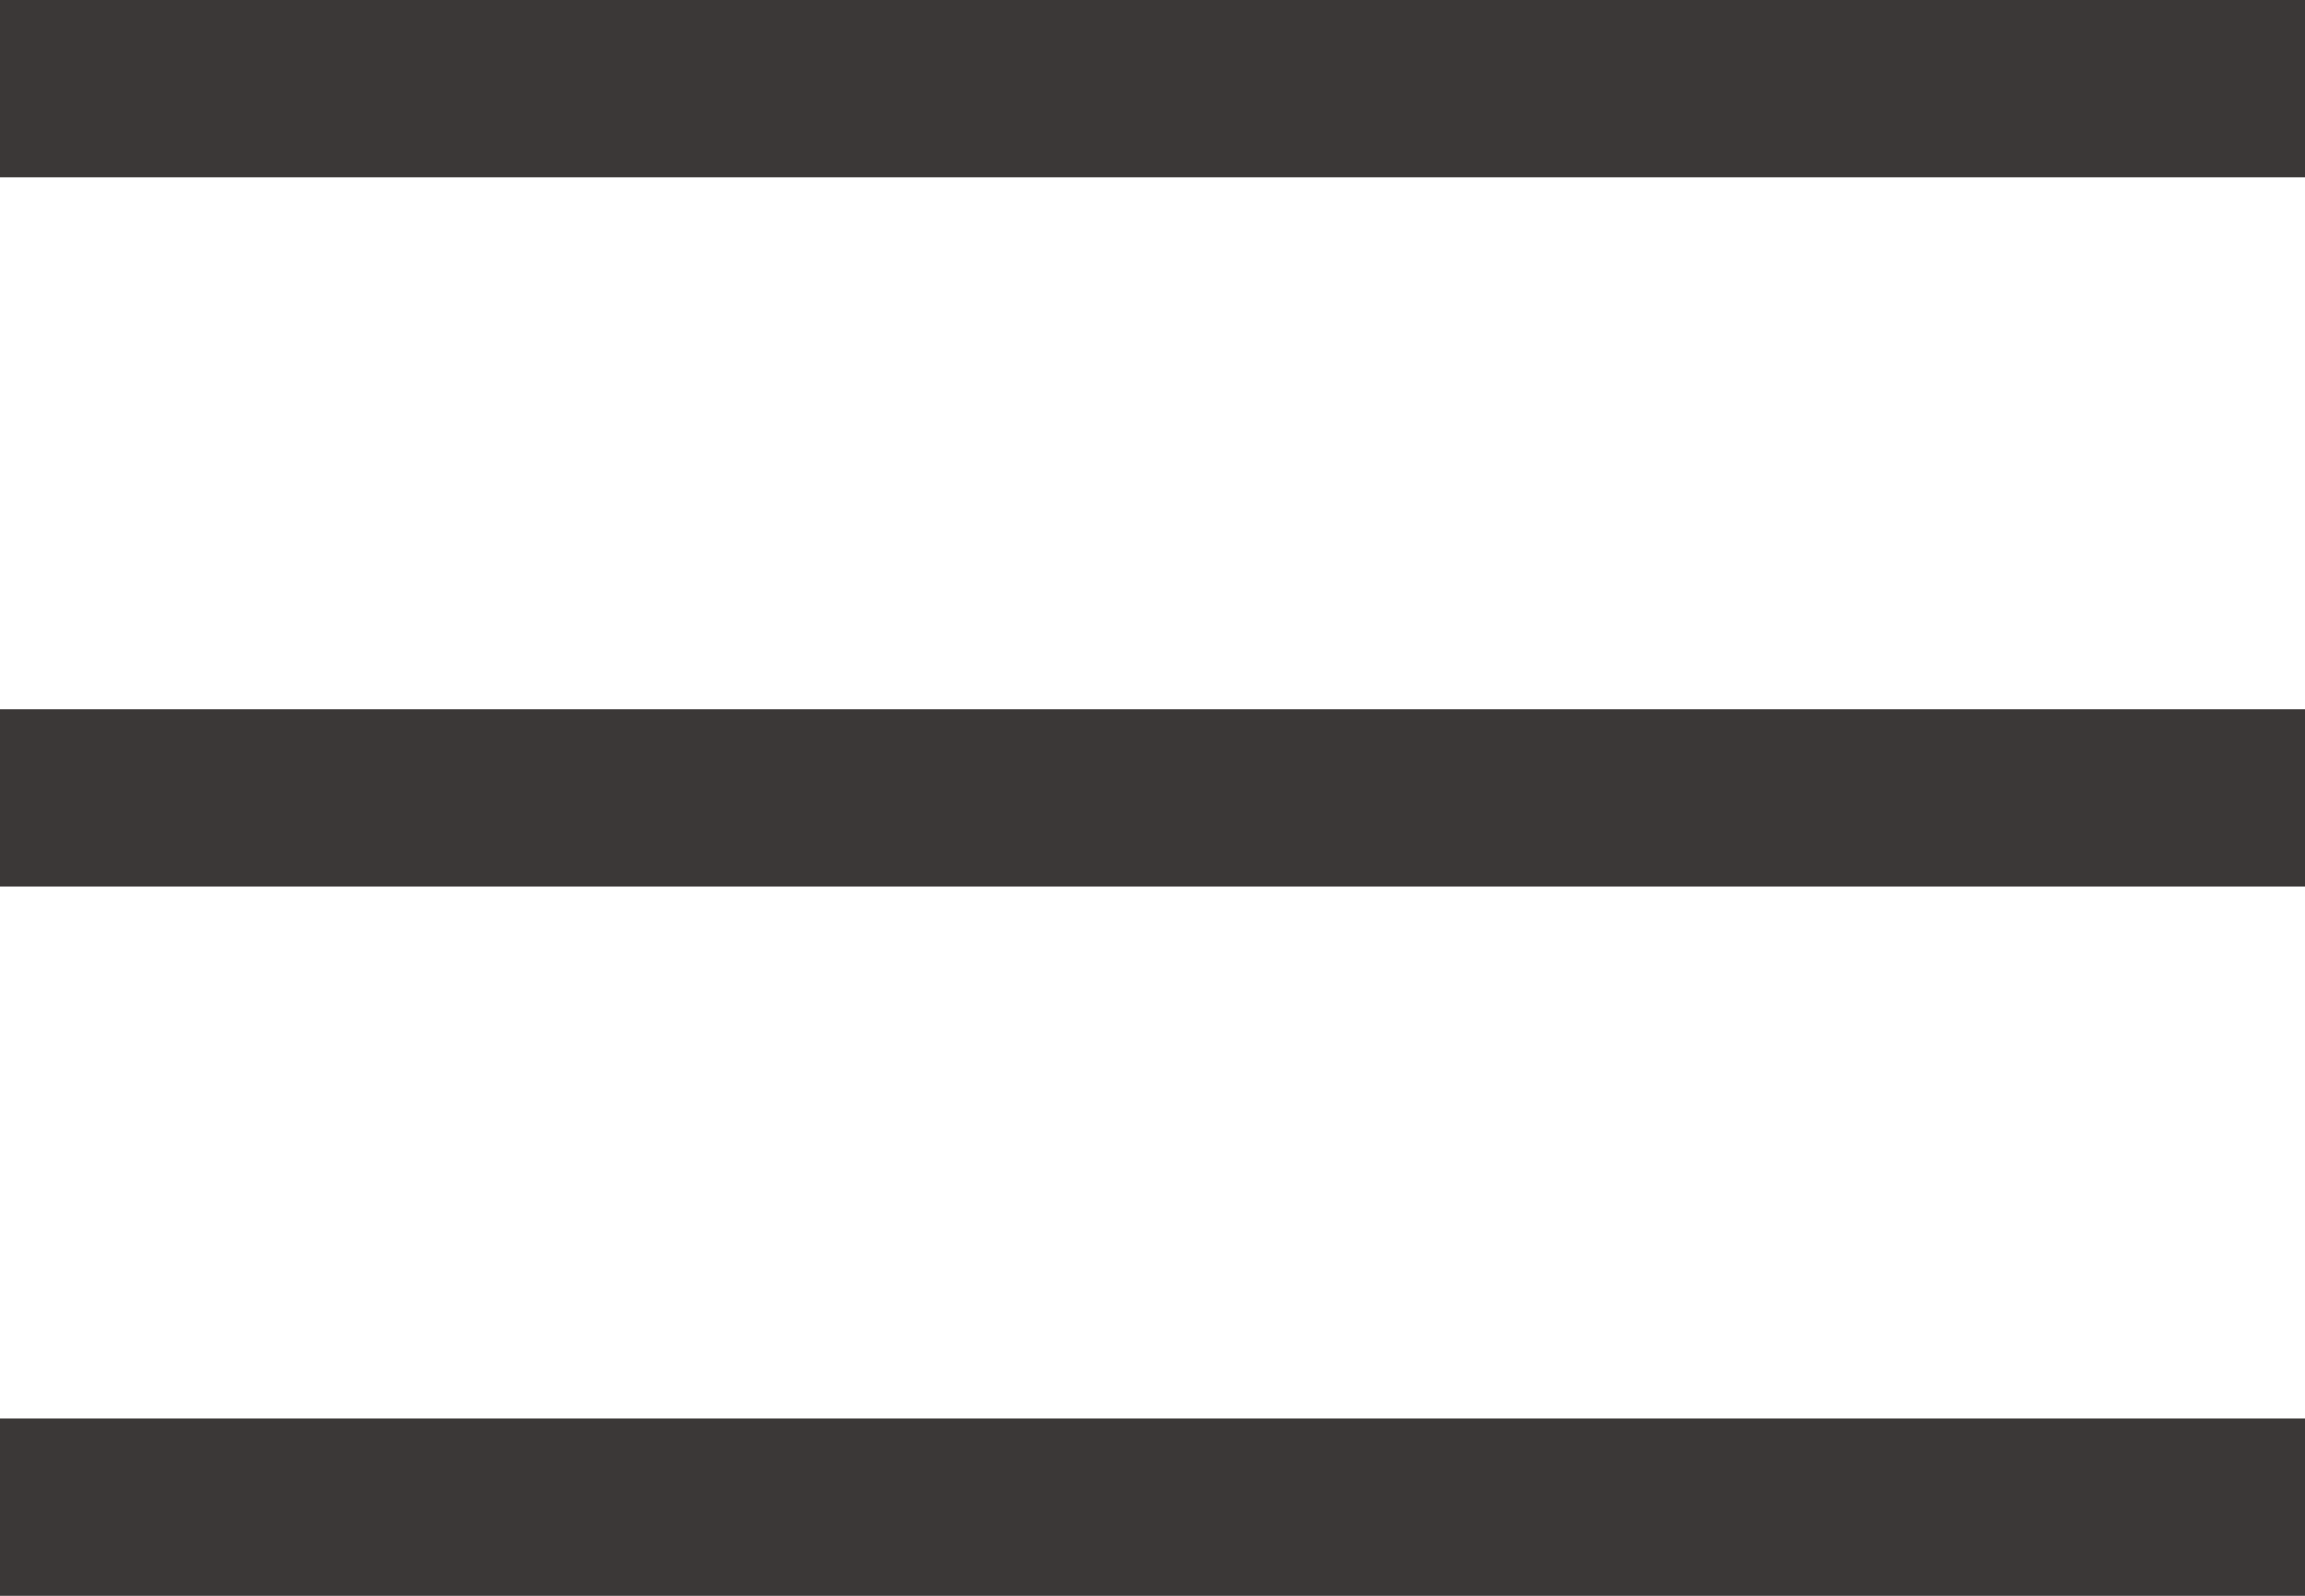 <?xml version="1.0" encoding="UTF-8"?>
<svg width="26px" height="18px" viewBox="0 0 26 18" version="1.1" xmlns="http://www.w3.org/2000/svg" xmlns:xlink="http://www.w3.org/1999/xlink">
    <!-- Generator: Sketch 51.3 (57544) - http://www.bohemiancoding.com/sketch -->
    <title>Group</title>
    <desc>Created with Sketch.</desc>
    <defs></defs>
    <g id="Symbols" stroke="none" stroke-width="1" fill="none" fill-rule="evenodd">
        <g id="Nav-mobile" transform="translate(-329, -21)" fill="#3B3837">
            <g id="Group-10">
                <g id="Group" transform="translate(329, 21)">
                    <rect id="Rectangle" x="0" y="0" width="26" height="2"></rect>
                    <rect id="Rectangle" x="0" y="8" width="26" height="2"></rect>
                    <rect id="Rectangle" x="0" y="16" width="26" height="2"></rect>
                </g>
            </g>
        </g>
    </g>
</svg>
